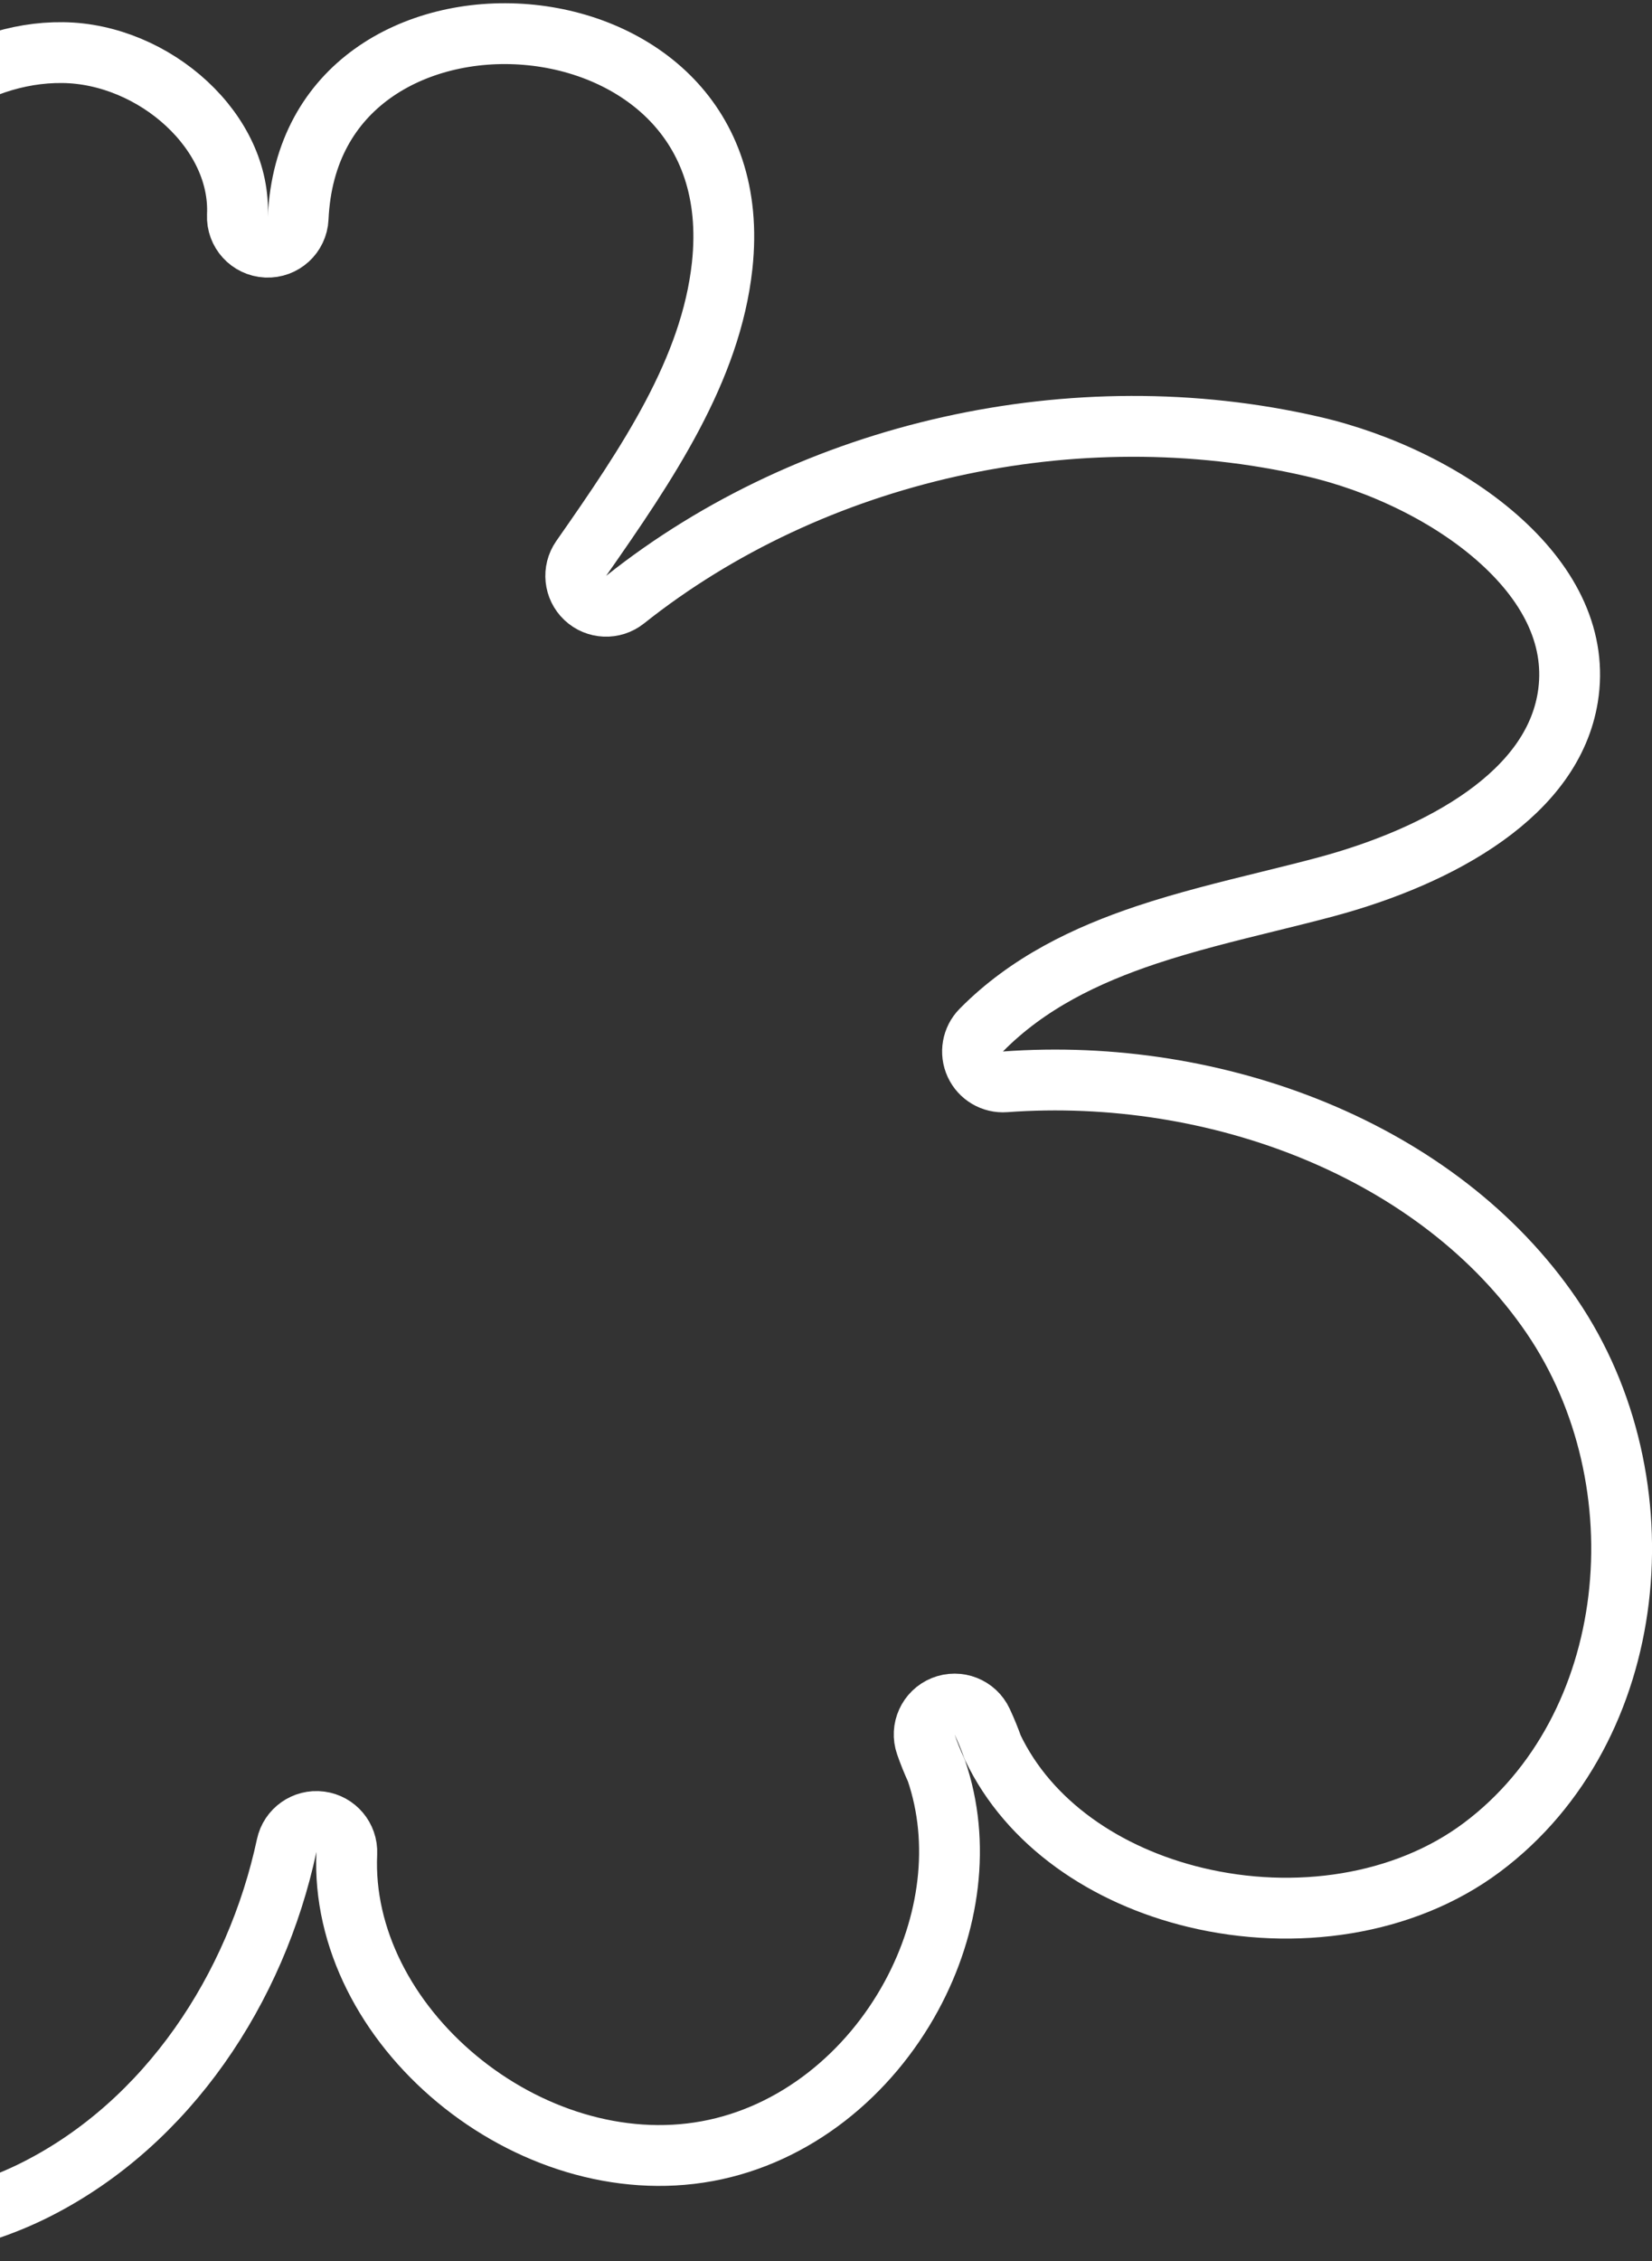 <svg width="489" height="669" viewBox="0 0 489 669" fill="none" xmlns="http://www.w3.org/2000/svg">

<rect x="0" y="0" width="489" height="669" fill="#333333" stroke="none"/>

<style>
    /***************************************************
 * Generated by SVG Artista on 6/7/2024, 5:56:22 PM
 * MIT license (https://opensource.org/licenses/MIT)
 * W. https://svgartista.net
 **************************************************/


@-webkit-keyframes animate-svg-stroke-1 {
  0% {
    stroke-dashoffset: 3333.381px;
    stroke-dasharray: 3333.381px;
  }

  100% {
    stroke-dashoffset: 0;
    stroke-dasharray: 3333.381px;
  }
}

@keyframes animate-svg-stroke-1 {
  0% {
    stroke-dashoffset: 3333.381px;
    stroke-dasharray: 3333.381px;
  }

  100% {
    stroke-dashoffset: 0;
    stroke-dasharray: 3333.381px;
  }
}

.svg-elem-1 {
  -webkit-animation: animate-svg-stroke-1 3s cubic-bezier(0.47, 0, 0.745, 0.715) 3s both alternate infinite, 
                     reverse-animate-svg-stroke-1 3s cubic-bezier(0.47, 0, 0.745, 0.715) 3s both alternate infinite;
          animation: animate-svg-stroke-1 3s cubic-bezier(0.47, 0, 0.745, 0.715) 3s both alternate infinite, 
                     reverse-animate-svg-stroke-1 3s cubic-bezier(0.47, 0, 0.745, 0.715) 3s both alternate infinite;
}


</style>


<path d="M-45.58 61.582C-45.395 61.099 -45.253 60.606 -45.155 60.108C-34.831 34.789 -8.794 15.225 18.622 15.563C32.035 15.729 45.42 21.524 55.279 30.683C65.124 39.83 70.811 51.684 70.273 63.676C70.273 63.691 70.272 63.705 70.271 63.72C70.044 68.685 73.885 72.894 78.85 73.121C83.814 73.349 88.024 69.509 88.252 64.544C88.252 64.543 88.252 64.542 88.252 64.541C89.165 44.57 97.936 30.626 110.178 21.811C122.656 12.826 139.241 8.848 155.773 10.224C172.296 11.6 187.998 18.258 198.869 29.553C209.547 40.648 216.14 56.789 213.762 78.64C210.397 109.418 191.834 136.927 172.047 165.212C169.484 168.875 169.999 173.864 173.255 176.927C176.512 179.989 181.522 180.198 185.022 177.416C240.529 133.294 318.241 115.932 388.422 132.074L388.424 132.074C408.72 136.736 429.591 146.736 444.362 160.161C459.101 173.557 466.839 189.369 464.068 206.355C461.783 220.316 452.877 231.926 439.603 241.44C426.301 250.975 409.297 257.873 392.572 262.367C387.088 263.841 381.3 265.265 375.382 266.722C363.422 269.665 350.927 272.741 339.312 276.621C321.606 282.537 304.265 290.788 290.462 304.779C287.829 307.448 287.126 311.47 288.699 314.874C290.271 318.278 293.79 320.35 297.529 320.075C360.067 315.477 425.858 340.312 459.327 389.393C492.717 438.422 485.583 511.464 438.67 546.568C415.534 563.879 383.192 568.428 353.887 561.388C327.184 554.973 304.498 539.345 293.84 516.978C292.926 514.414 291.887 511.874 290.718 509.367C288.693 505.022 283.619 503.027 279.178 504.829C274.736 506.63 272.486 511.596 274.06 516.124C274.975 518.758 276.01 521.318 277.154 523.803C284.488 545.231 281.172 569.533 269.829 590.471C257.267 613.658 235.411 631.667 209.346 636.456C183.253 641.25 155.913 632.262 135.23 615.097C114.531 597.919 101.519 573.427 102.651 548.323C102.862 543.646 99.453 539.589 94.811 538.991C90.168 538.393 85.842 541.453 84.861 546.03C75.788 588.346 49.741 627.983 10.871 647.692C-28.137 667.47 -80.016 663.497 -110.343 634.664C-140.622 605.875 -141.738 552.62 -110.792 526.901C-107.424 524.102 -106.559 519.285 -108.744 515.49C-110.929 511.694 -115.529 510.022 -119.641 511.529C-147.933 521.896 -175.301 531.291 -202.19 527.26C-215.054 525.332 -227.786 518.874 -236.739 509.902C-245.671 500.952 -250.187 490.259 -248.726 479.55L-248.726 479.55C-246.785 465.313 -235.526 453.146 -221.682 440.46L-221.672 440.45C-179.579 401.756 -133.548 366.965 -84.474 336.768C-81.192 334.748 -79.56 330.863 -80.415 327.105C-81.271 323.347 -84.424 320.551 -88.256 320.151C-118.845 316.958 -148.352 313.738 -174.496 302.097C-200.595 290.476 -221.954 269.284 -226.107 244.379C-228.908 227.521 -223.495 210.529 -212.432 195.682C-201.35 180.807 -184.939 168.612 -167.045 161.773C-130.455 147.788 -89.061 150.377 -47.297 154.343C-44.026 154.654 -40.846 153.157 -39 150.44C-37.155 147.722 -36.937 144.214 -38.431 141.288C-51.294 116.117 -55.196 86.666 -45.58 61.582Z" stroke="white" stroke-width="18" stroke-linejoin="round" class="svg-elem-1"></path>
</svg>
